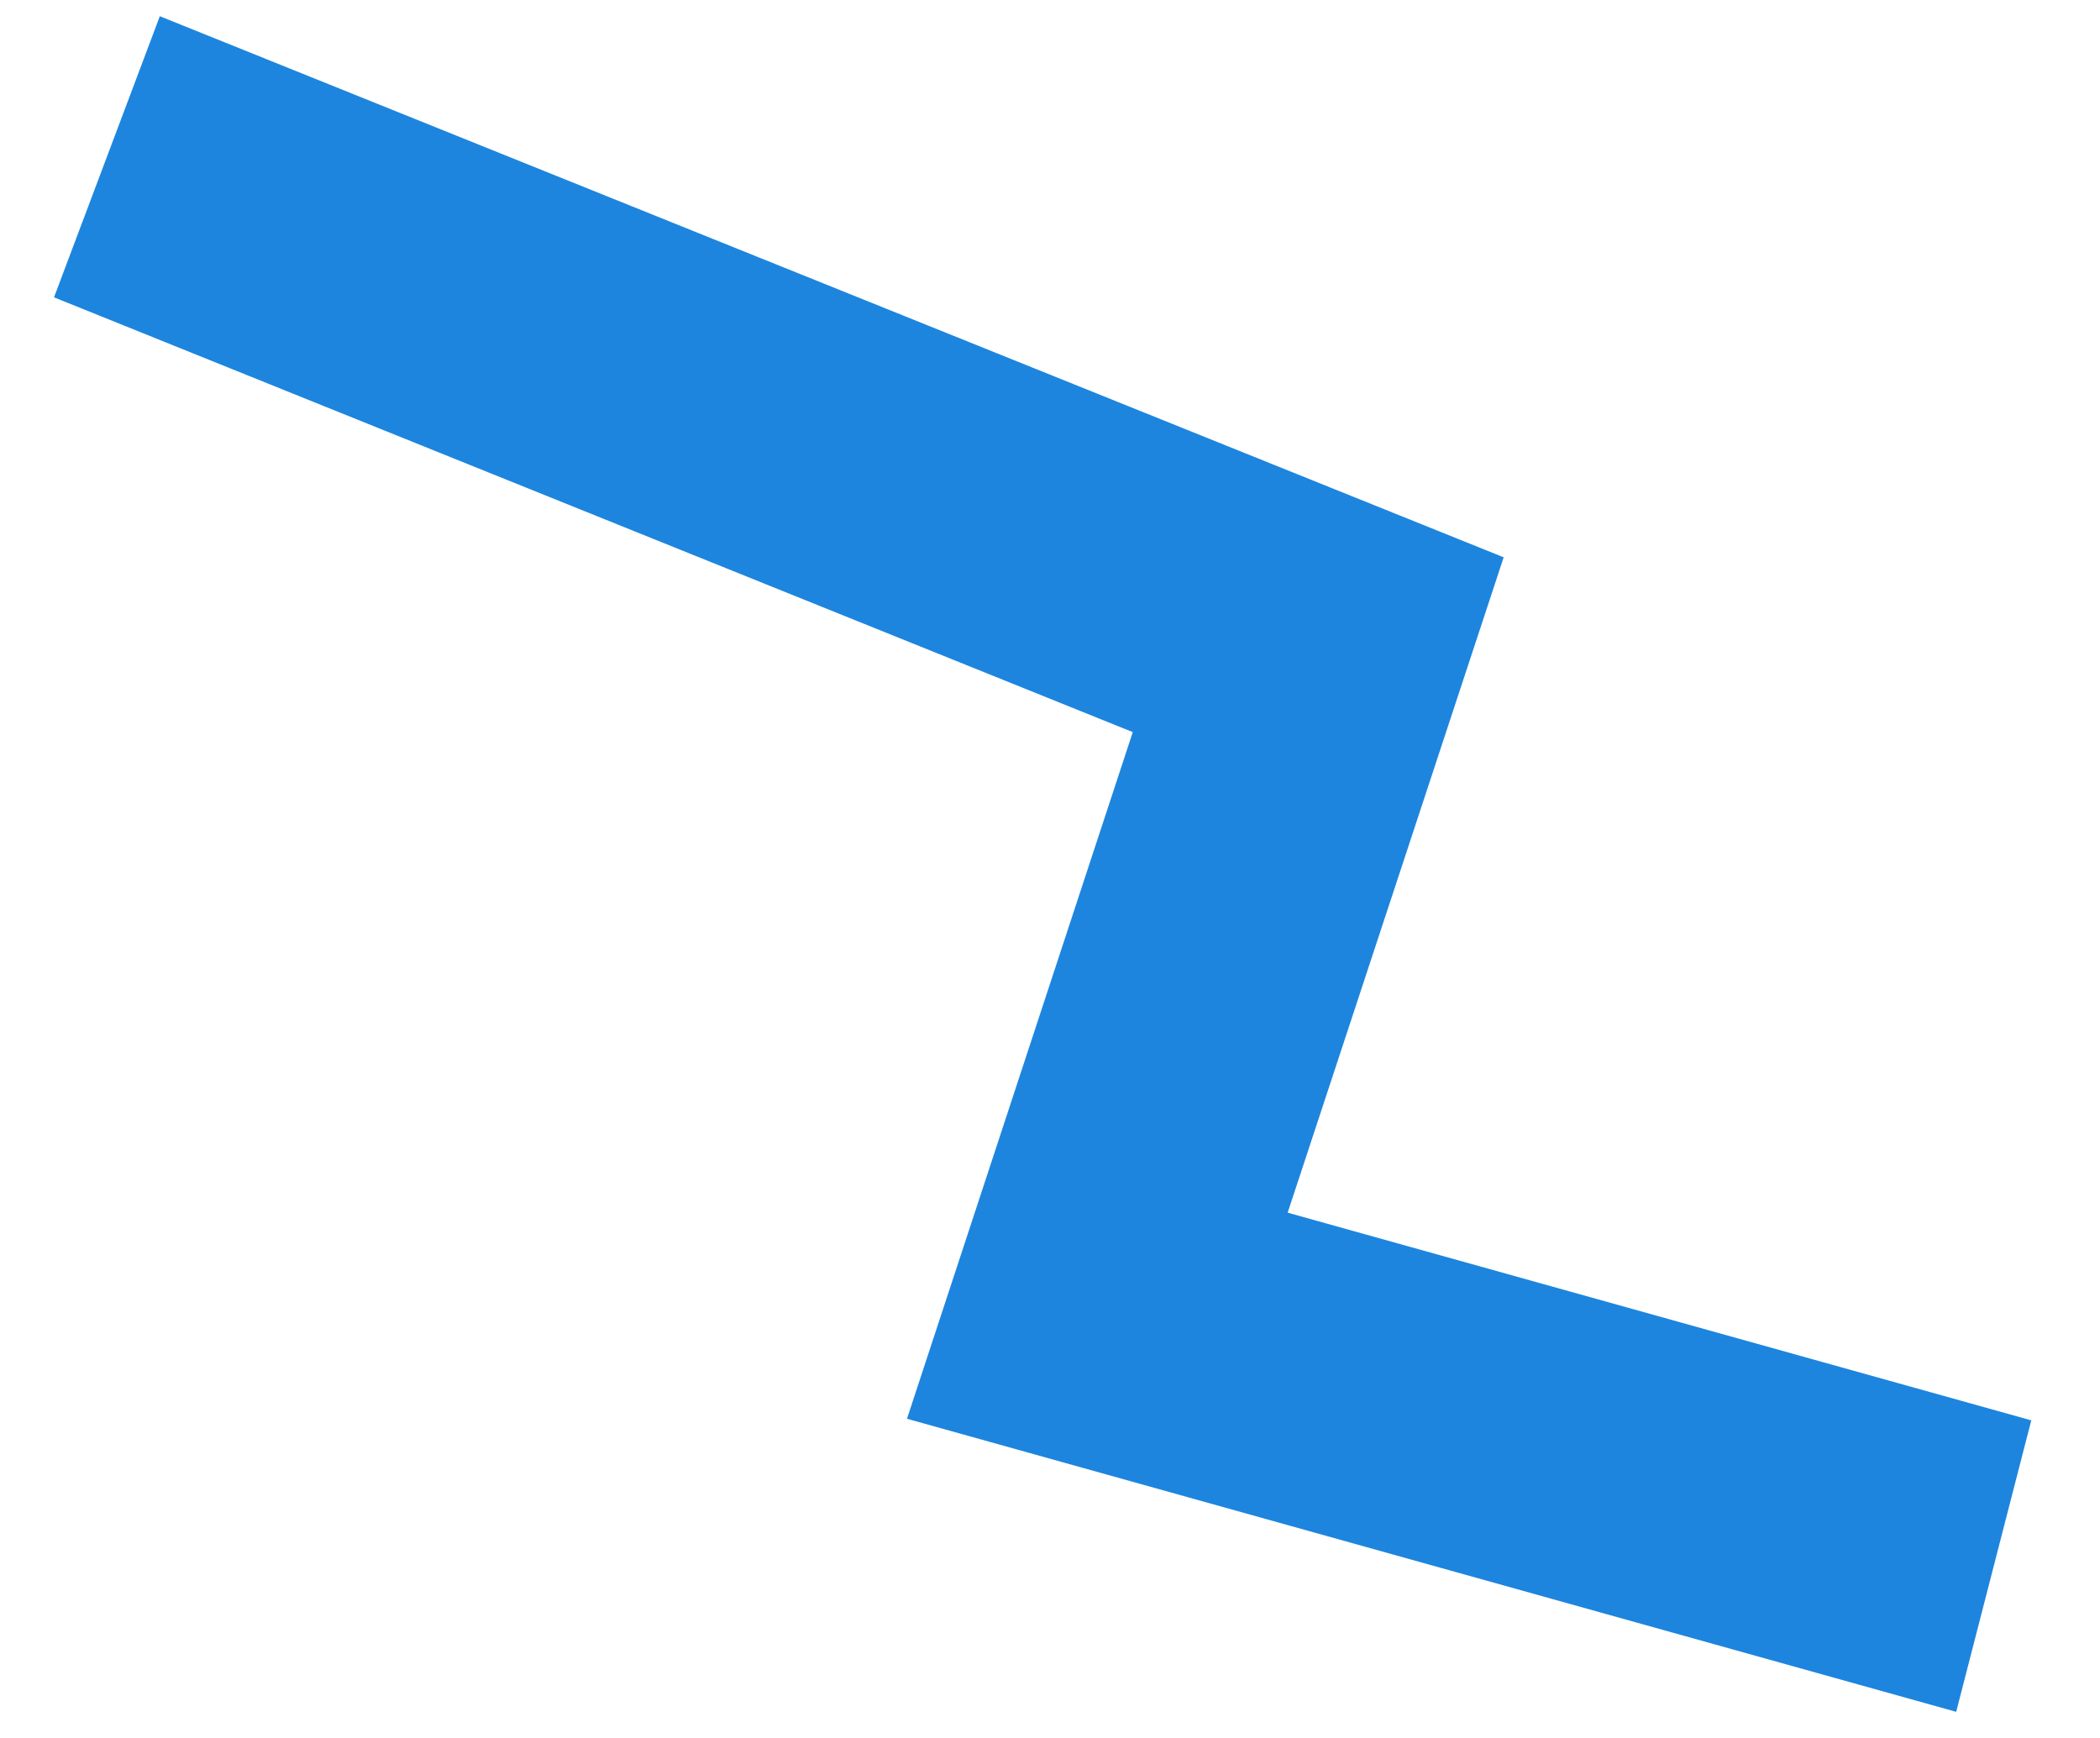 <?xml version="1.0" encoding="UTF-8"?> <svg xmlns="http://www.w3.org/2000/svg" width="29" height="24" viewBox="0 0 29 24" fill="none"> <path d="M0.746 4.106L2.207 0.224L20.765 7.696L17.782 16.746L28.051 19.614L27.014 23.639L12.525 19.592L15.643 10.11L0.746 4.106Z" fill="#1D85DE"></path> </svg> 